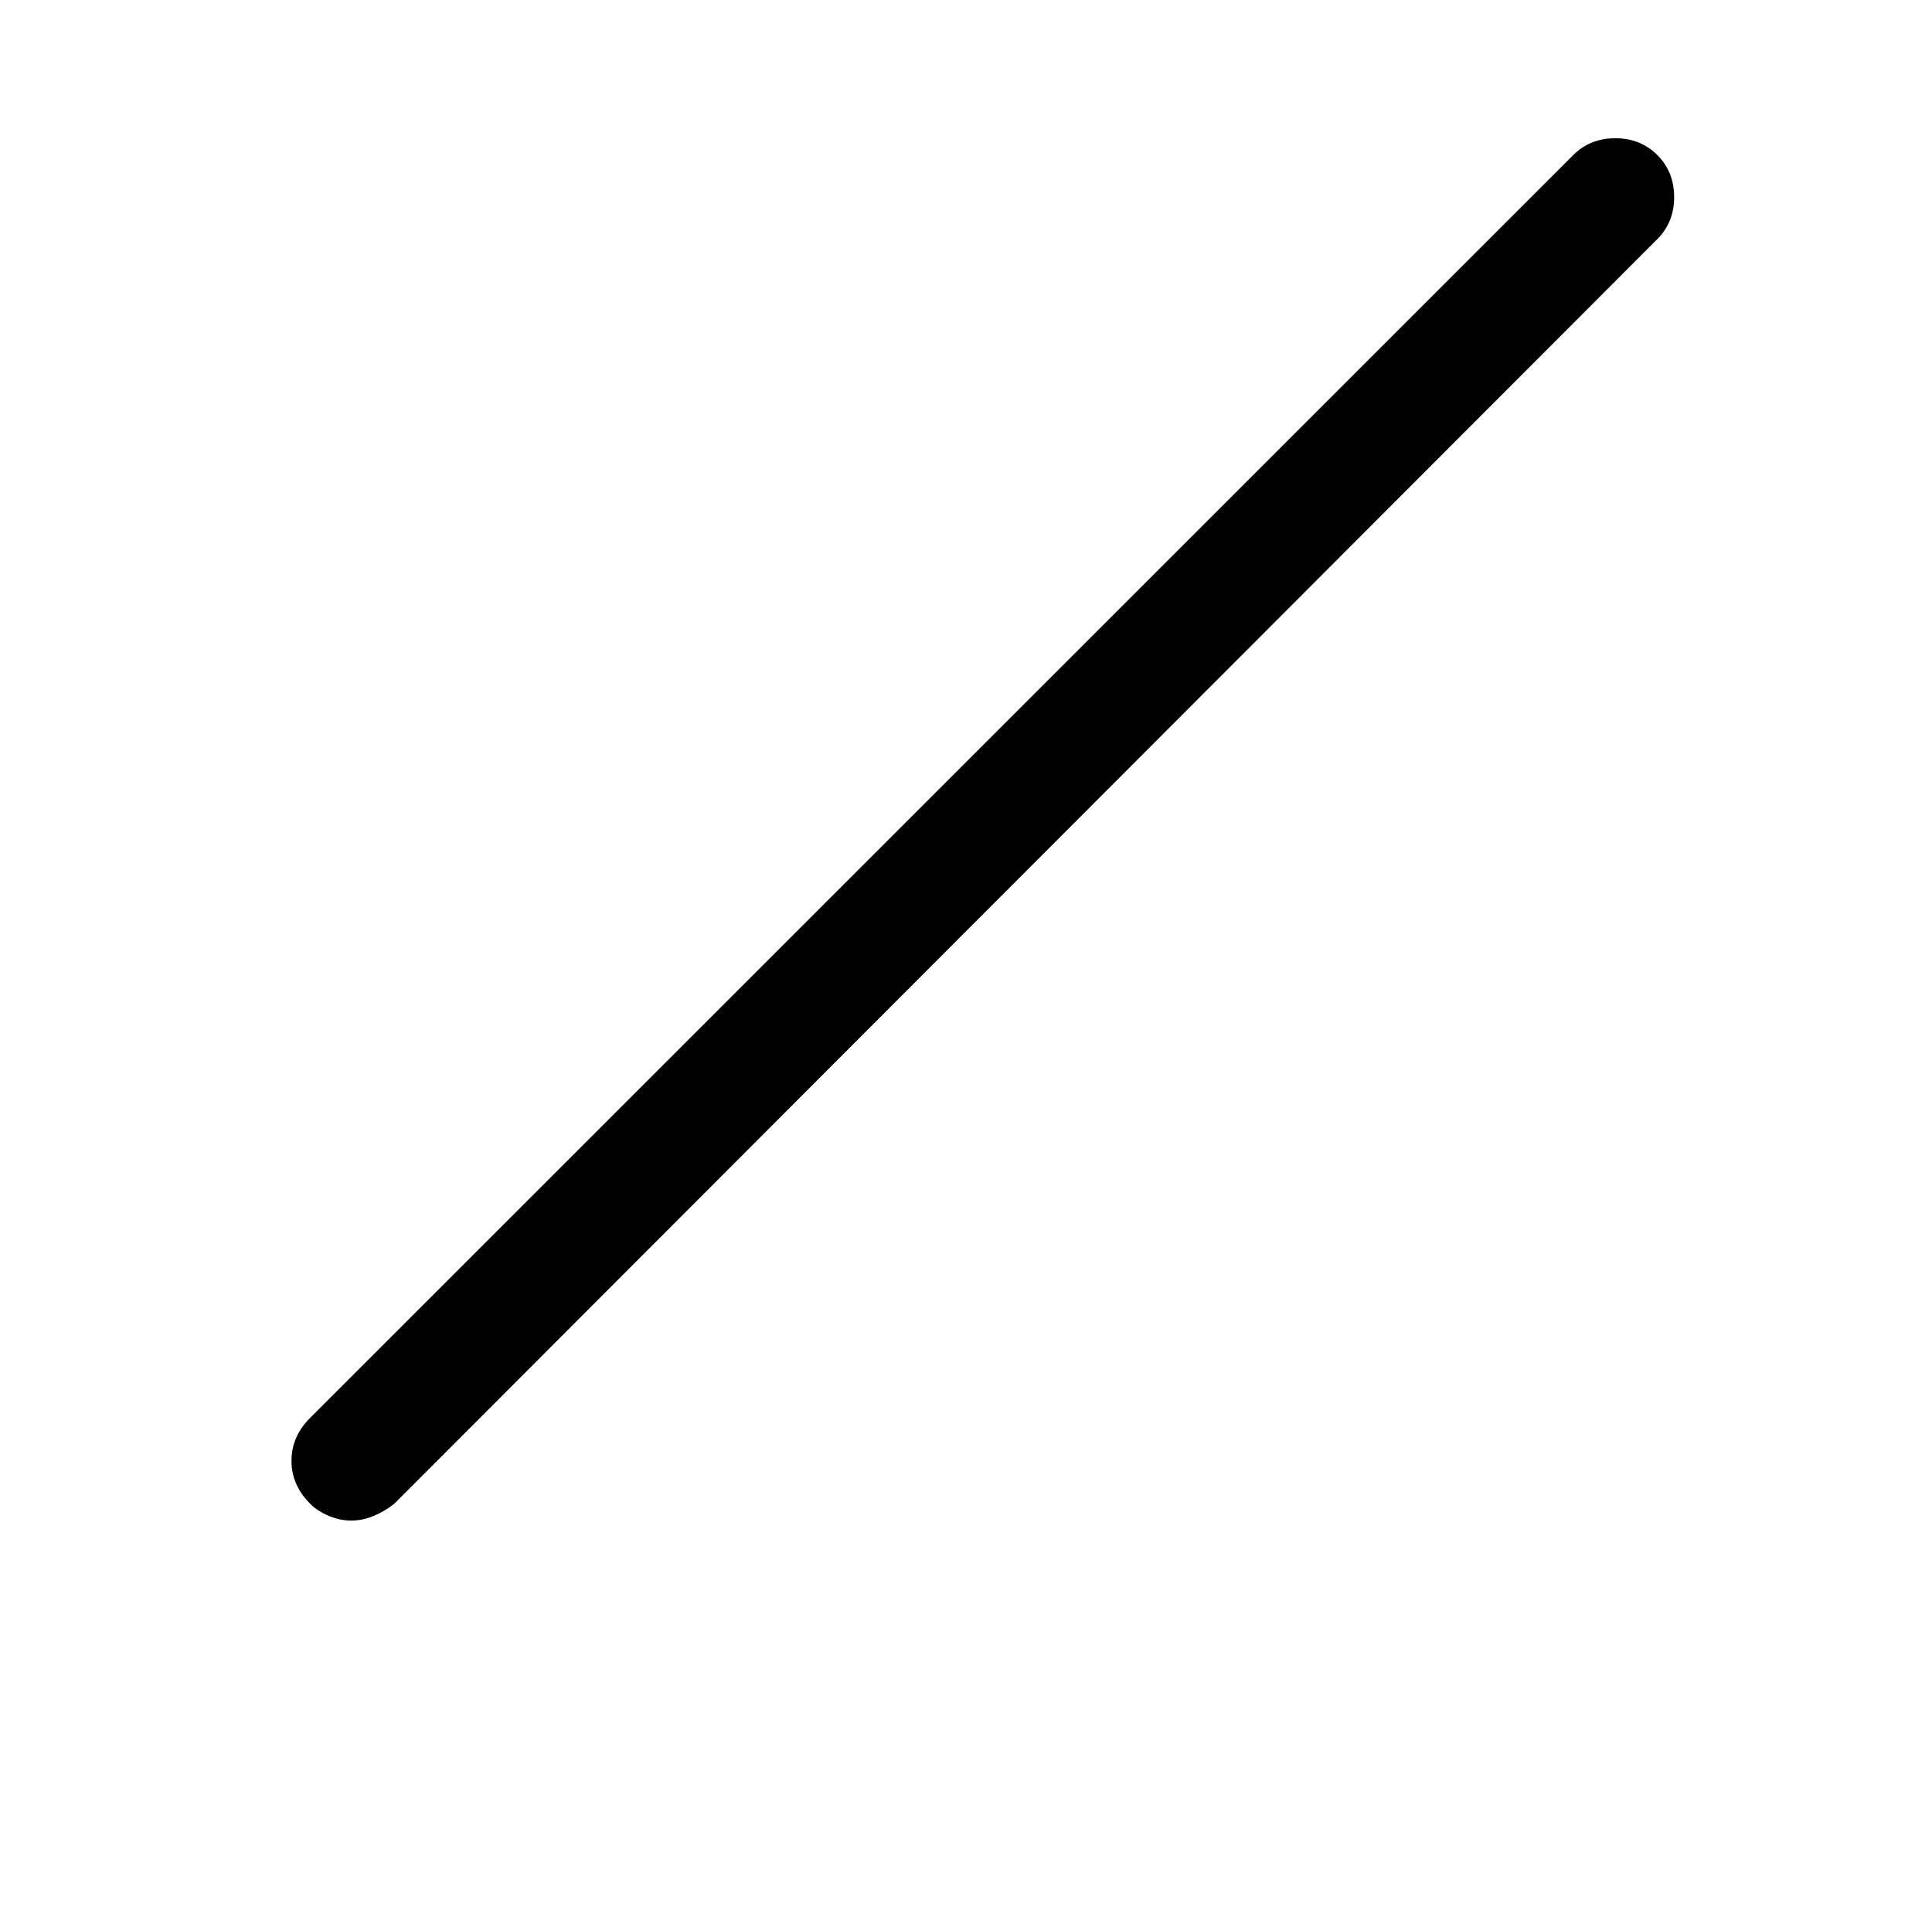 <?xml version="1.0" standalone="no"?>
<!DOCTYPE svg PUBLIC "-//W3C//DTD SVG 1.1//EN" "http://www.w3.org/Graphics/SVG/1.1/DTD/svg11.dtd" >
<svg xmlns="http://www.w3.org/2000/svg" xmlns:xlink="http://www.w3.org/1999/xlink" version="1.1" viewBox="-10 0 1034 1024">
   <path fill="currentColor"
d="M178 814q-6 0 -12 -2.5t-10 -6.5q-10 -10 -10 -23t10 -23l676 -676q9 -9 22.5 -9t22.5 9t9 22.5t-9 22.5l-676 677q-5 4 -11 6.5t-12 2.5v0z" />
</svg>
